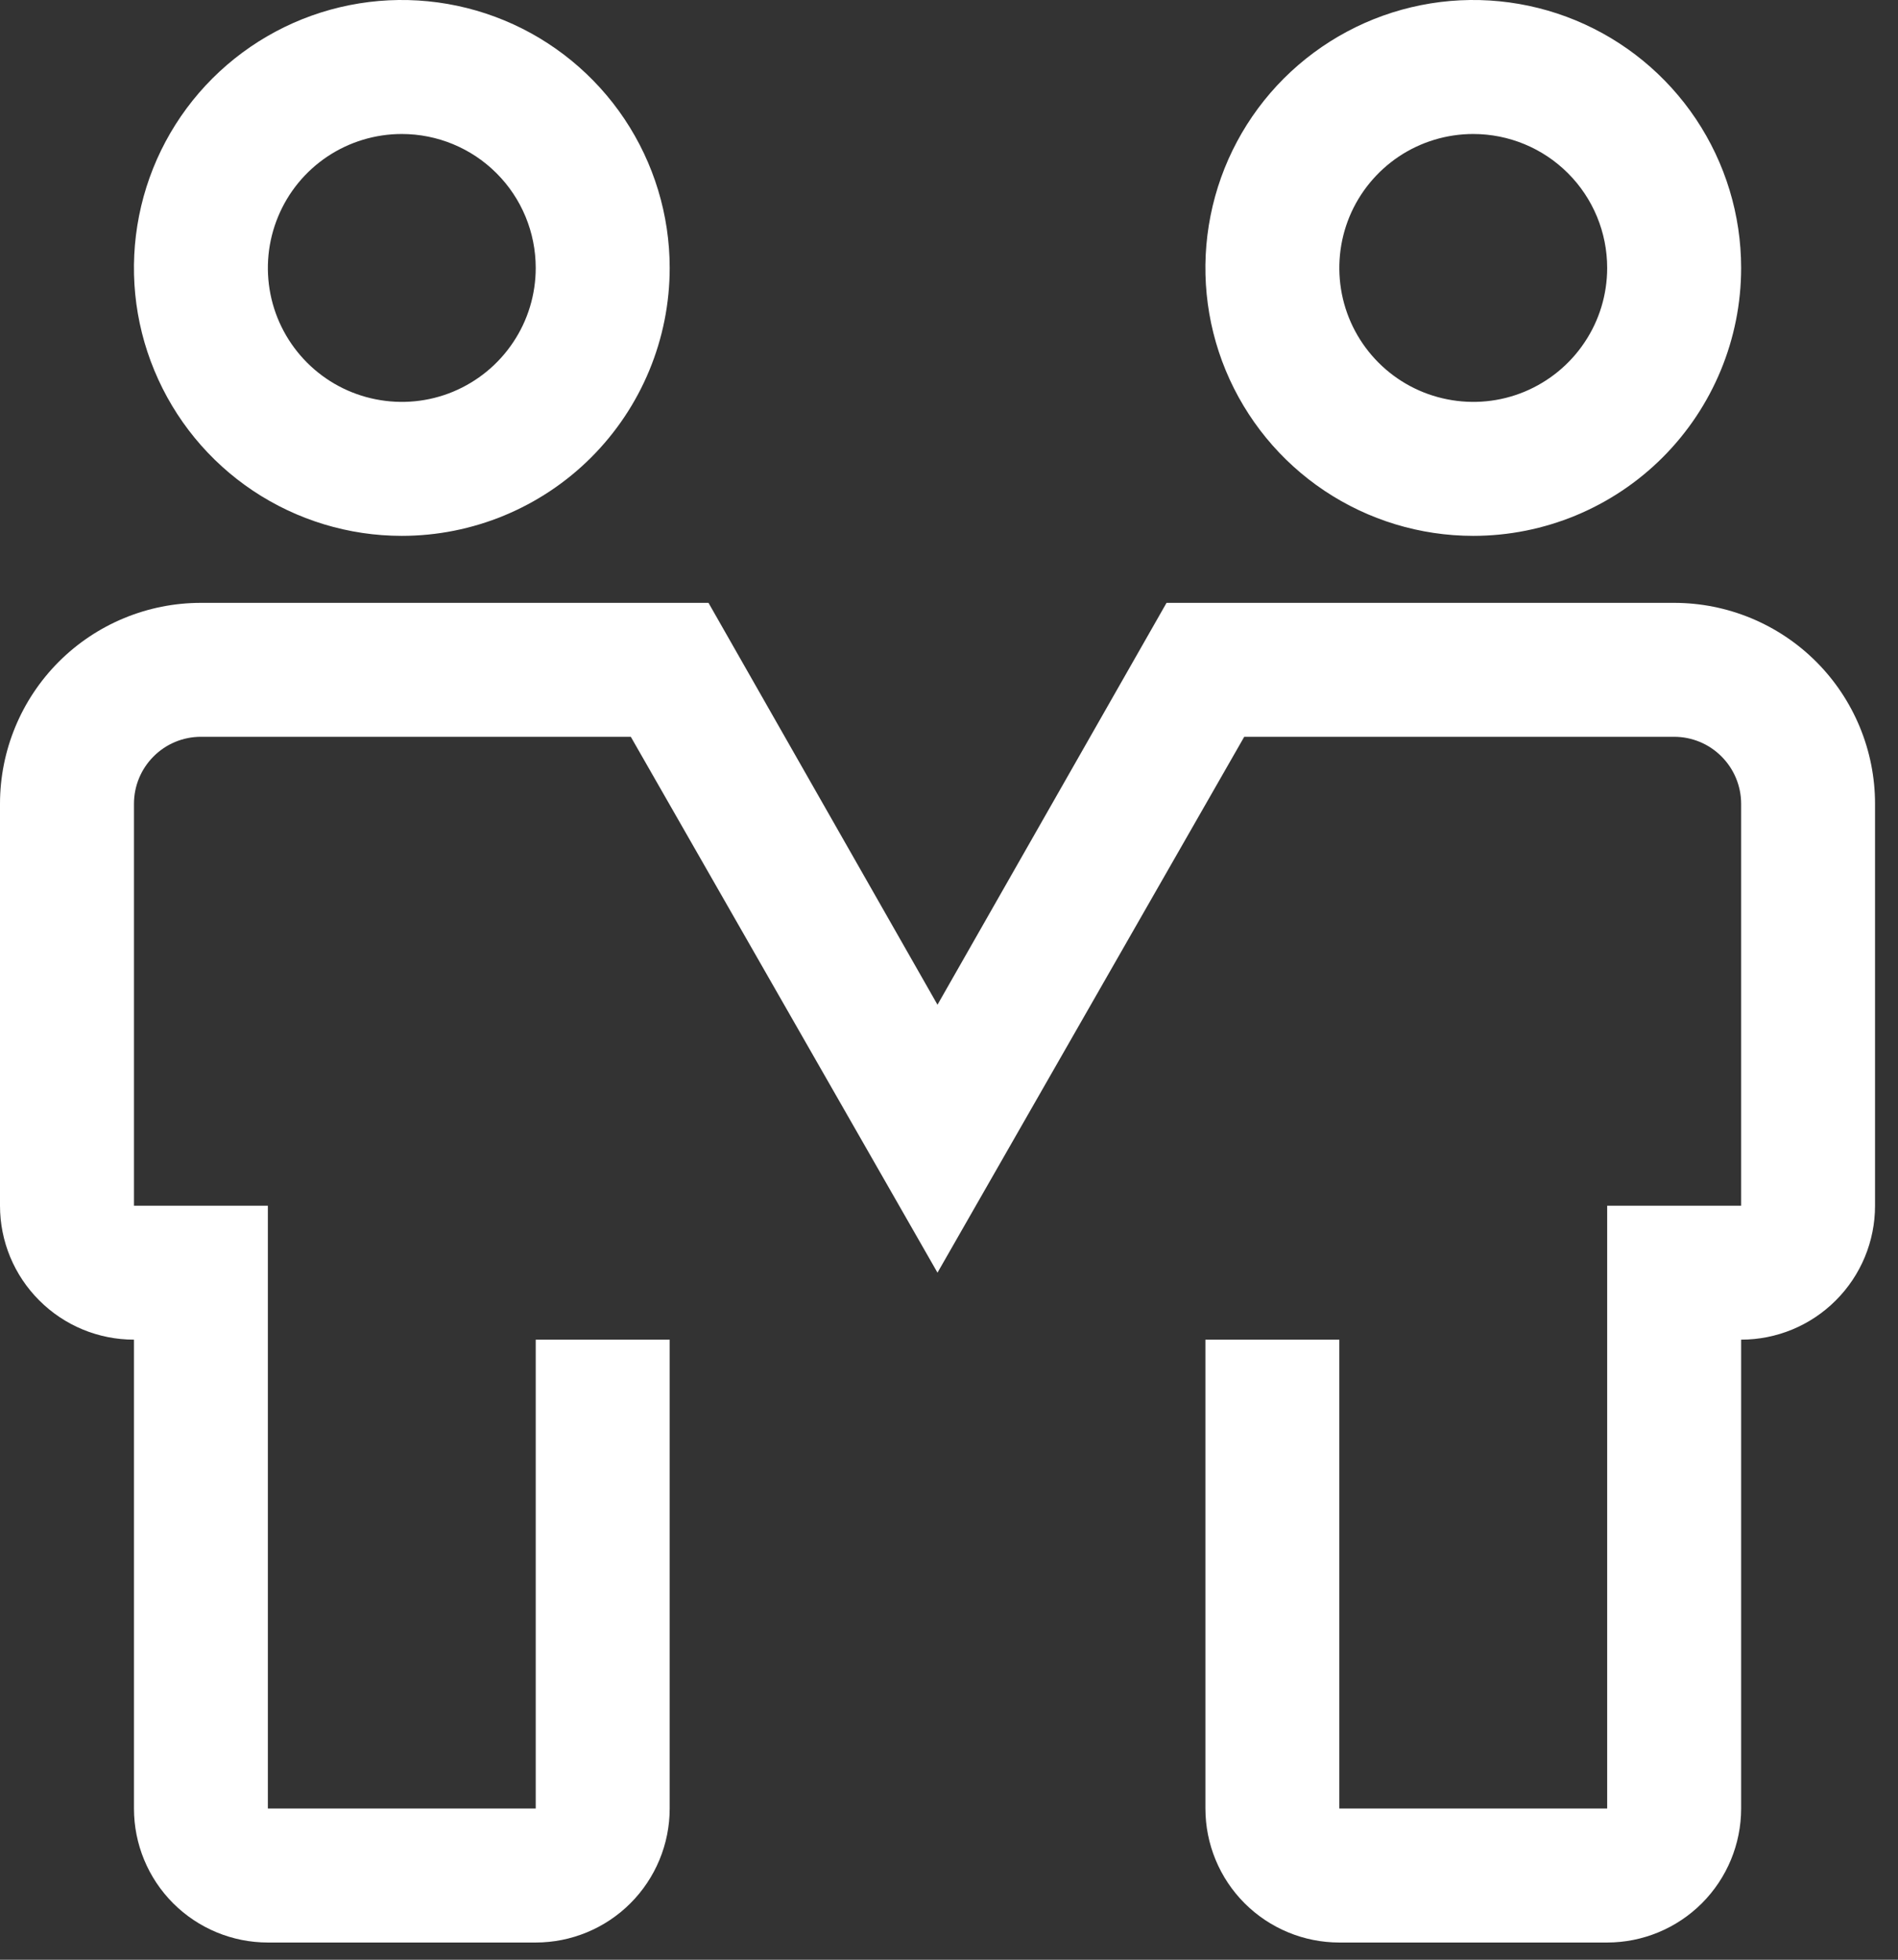 <svg width="31" height="32" viewBox="0 0 31 32" fill="none" xmlns="http://www.w3.org/2000/svg">
<rect x="0" y="0" width="31" height="32" fill="#333333" stroke="none"/>
<path d="M6.562 8.75C5.697 8.75 4.851 8.493 4.132 8.013C3.412 7.532 2.852 6.849 2.521 6.049C2.189 5.25 2.103 4.37 2.272 3.521C2.44 2.673 2.857 1.893 3.469 1.281C4.081 0.67 4.86 0.253 5.709 0.084C6.558 -0.085 7.437 0.002 8.237 0.333C9.036 0.664 9.719 1.225 10.2 1.944C10.681 2.664 10.938 3.51 10.938 4.375C10.938 5.535 10.477 6.648 9.656 7.469C8.836 8.289 7.723 8.75 6.562 8.75ZM6.562 2.188C6.13 2.188 5.707 2.316 5.347 2.556C4.987 2.797 4.707 3.138 4.542 3.538C4.376 3.938 4.333 4.377 4.417 4.802C4.501 5.226 4.71 5.616 5.016 5.922C5.322 6.228 5.711 6.436 6.136 6.52C6.56 6.605 7 6.562 7.4 6.396C7.799 6.23 8.141 5.95 8.381 5.59C8.622 5.231 8.75 4.808 8.75 4.375C8.75 3.795 8.52 3.238 8.109 2.828C7.699 2.418 7.143 2.188 6.562 2.188ZM24.062 8.75C23.197 8.75 22.351 8.493 21.632 8.013C20.912 7.532 20.352 6.849 20.02 6.049C19.689 5.25 19.603 4.37 19.772 3.521C19.94 2.673 20.357 1.893 20.969 1.281C21.581 0.67 22.36 0.253 23.209 0.084C24.058 -0.085 24.937 0.002 25.737 0.333C26.536 0.664 27.219 1.225 27.7 1.944C28.181 2.664 28.438 3.51 28.438 4.375C28.438 5.535 27.977 6.648 27.156 7.469C26.336 8.289 25.223 8.75 24.062 8.75ZM24.062 2.188C23.63 2.188 23.207 2.316 22.847 2.556C22.488 2.797 22.207 3.138 22.041 3.538C21.876 3.938 21.833 4.377 21.917 4.802C22.001 5.226 22.21 5.616 22.516 5.922C22.822 6.228 23.211 6.436 23.636 6.52C24.06 6.605 24.5 6.562 24.9 6.396C25.299 6.23 25.641 5.95 25.881 5.59C26.122 5.231 26.25 4.808 26.25 4.375C26.25 3.795 26.02 3.238 25.609 2.828C25.199 2.418 24.643 2.188 24.062 2.188ZM26.25 31.719H21.875C21.295 31.719 20.738 31.488 20.328 31.078C19.918 30.668 19.688 30.111 19.688 29.531V21.875H21.875V29.531H26.25V19.688H28.438V13.125C28.438 12.835 28.322 12.557 28.117 12.352C27.912 12.146 27.634 12.031 27.344 12.031H20.322L15.312 20.781L10.303 12.031H3.281C2.991 12.031 2.713 12.146 2.508 12.352C2.303 12.557 2.188 12.835 2.188 13.125V19.688H4.375V29.531H8.75V21.875H10.938V29.531C10.938 30.111 10.707 30.668 10.297 31.078C9.887 31.488 9.33 31.719 8.75 31.719H4.375C3.795 31.719 3.238 31.488 2.828 31.078C2.418 30.668 2.188 30.111 2.188 29.531V21.875C1.607 21.875 1.051 21.645 0.641 21.234C0.23 20.824 0 20.268 0 19.688V13.125C0 12.255 0.346 11.42 0.961 10.805C1.576 10.19 2.411 9.844 3.281 9.844H11.572L15.312 16.406L19.053 9.844H27.344C28.214 9.844 29.049 10.19 29.664 10.805C30.279 11.42 30.625 12.255 30.625 13.125V19.688C30.625 20.268 30.395 20.824 29.984 21.234C29.574 21.645 29.018 21.875 28.438 21.875V29.531C28.438 30.111 28.207 30.668 27.797 31.078C27.387 31.488 26.83 31.719 26.25 31.719Z" fill="white"/>
</svg>
